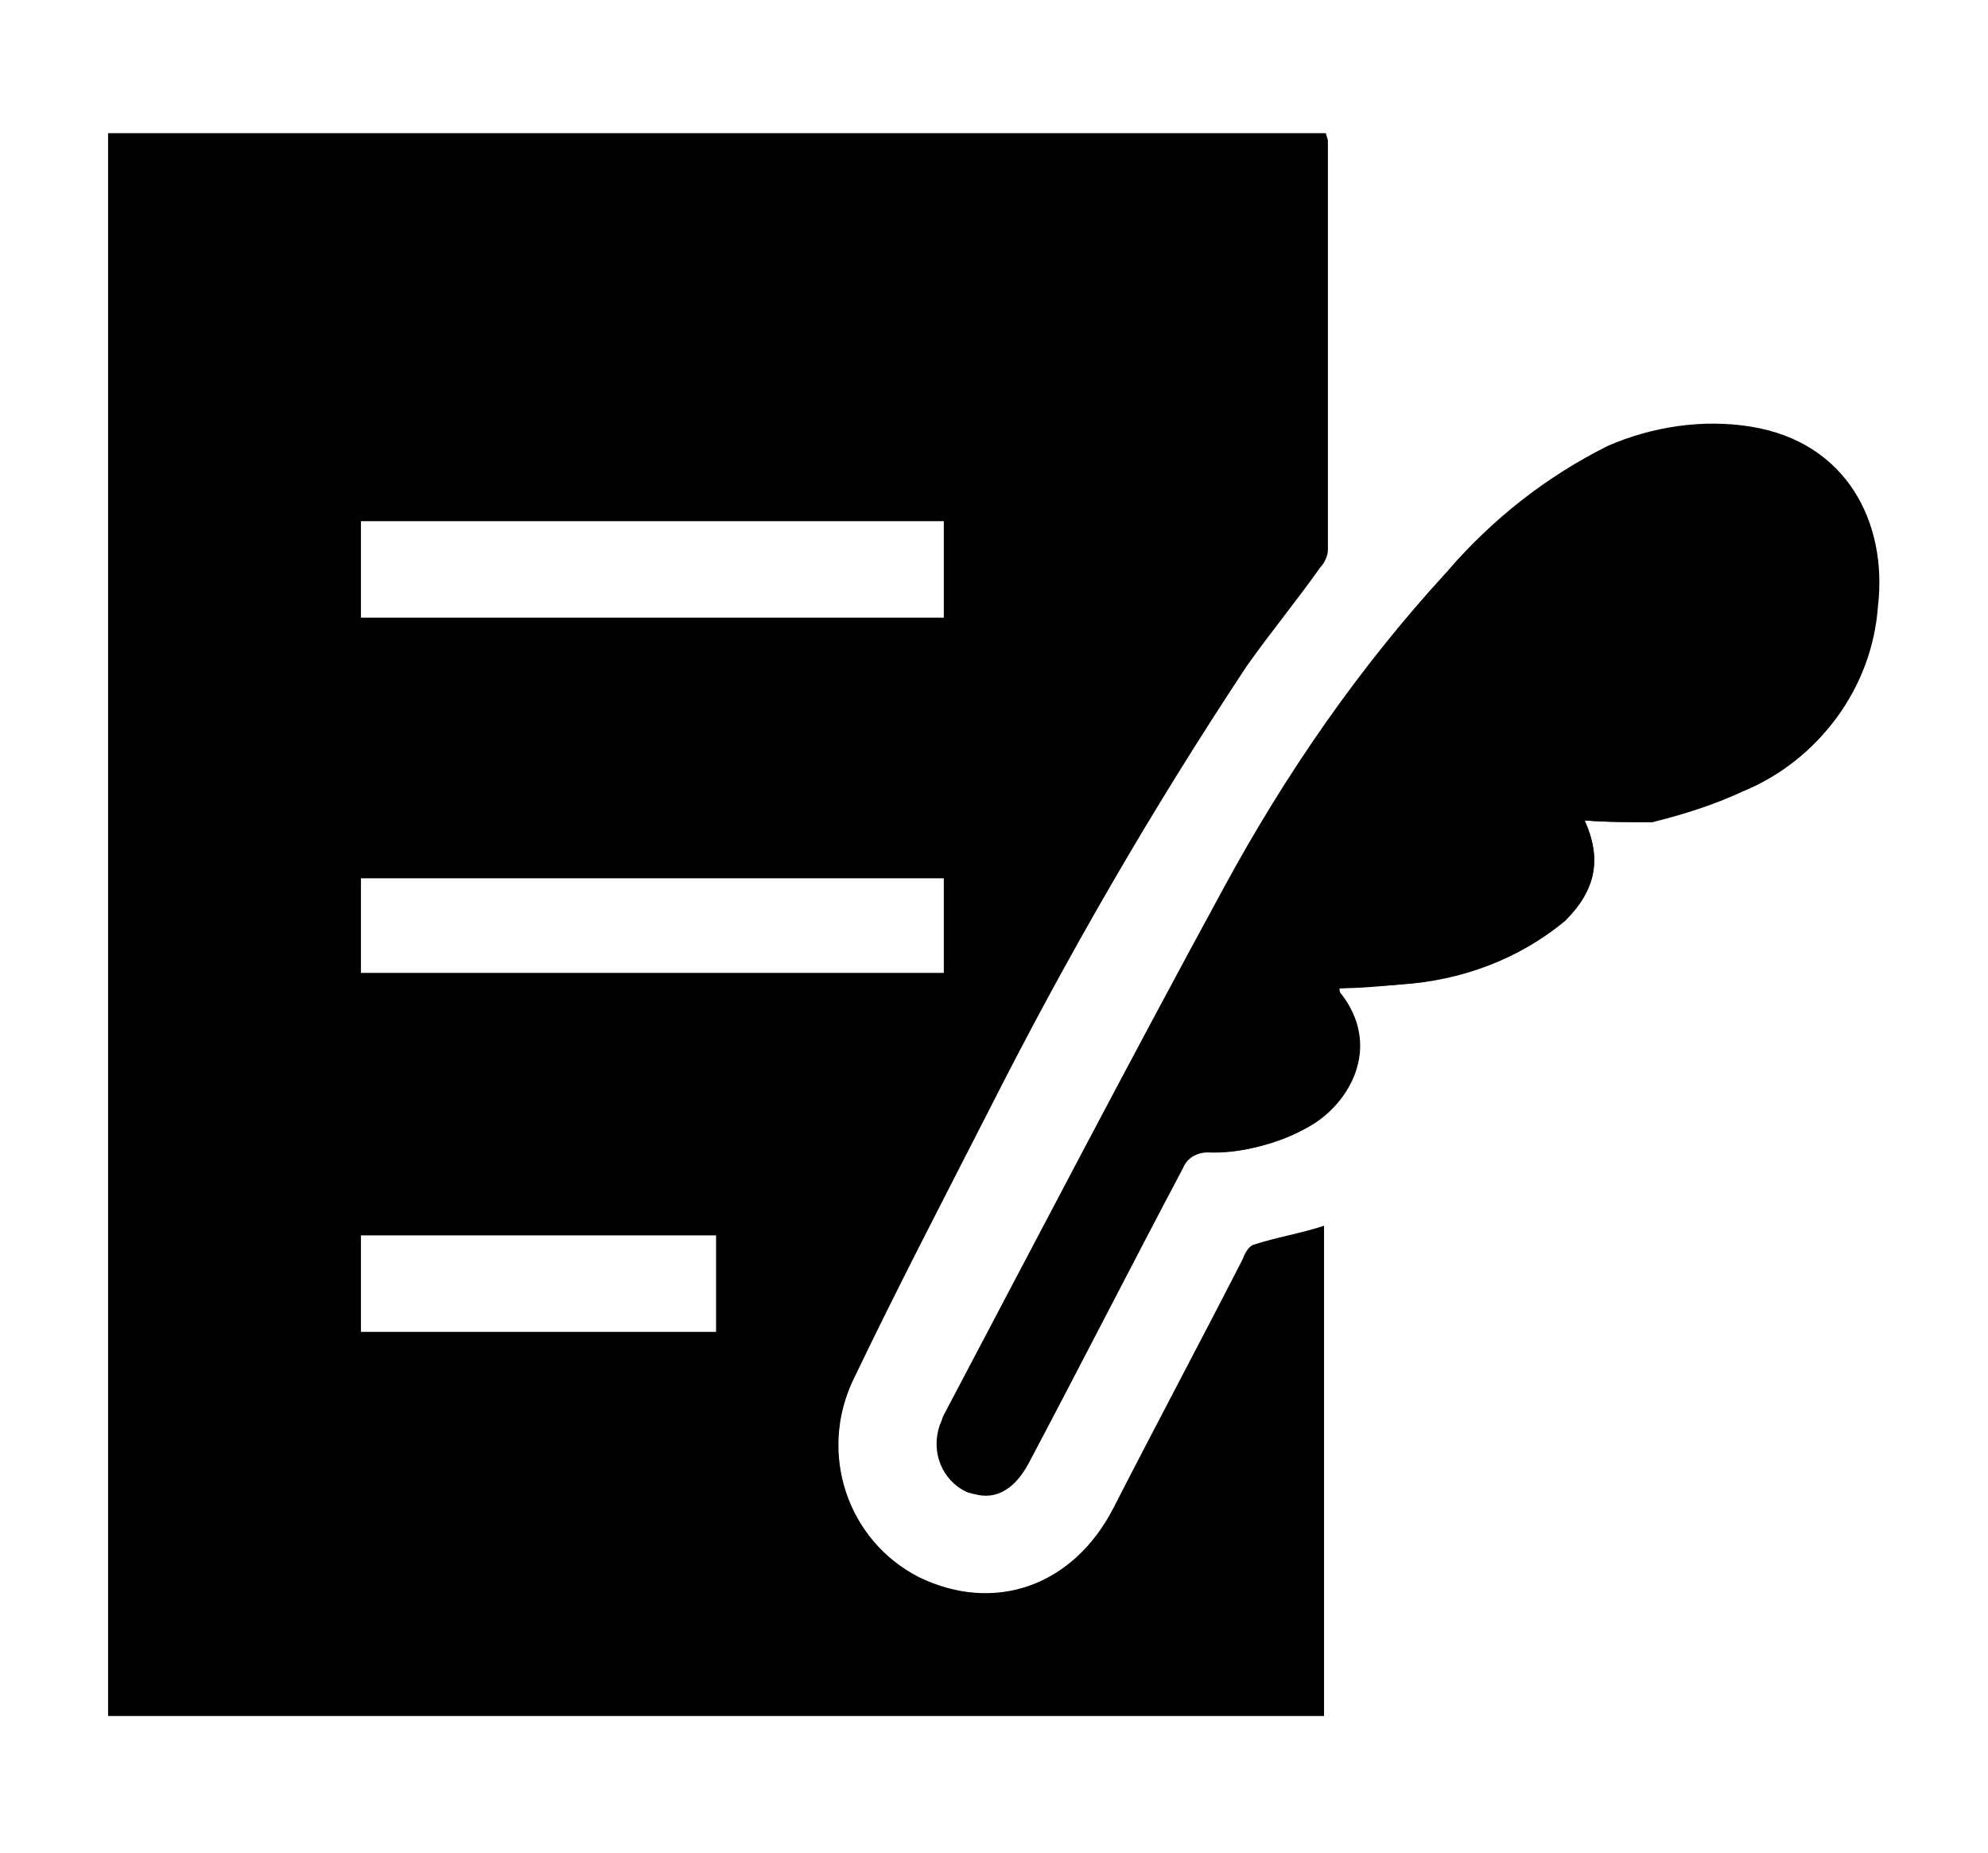 <?xml version="1.0" encoding="utf-8"?>
<!-- Generator: Adobe Illustrator 27.2.0, SVG Export Plug-In . SVG Version: 6.00 Build 0)  -->
<svg version="1.1" id="flow02" xmlns="http://www.w3.org/2000/svg" xmlns:xlink="http://www.w3.org/1999/xlink" x="0px" y="0px"
	 width="103px" height="96px" viewBox="0 0 103 96" style="enable-background:new 0 0 103 96;" xml:space="preserve">
<style type="text/css">
	.st0{clip-path:url(#SVGID_00000068671158833738740750000012879282171906003597_);}
</style>
<g>
	<defs>
		<rect id="SVGID_1_" x="5.6" y="6.9" width="91.8" height="82.2"/>
	</defs>
	<clipPath id="SVGID_00000055688931813006459880000017904231148385066913_">
		<use xlink:href="#SVGID_1_"  style="overflow:visible;"/>
	</clipPath>
	
		<g id="グループ_5514" transform="translate(0 0)" style="clip-path:url(#SVGID_00000055688931813006459880000017904231148385066913_);">
		<path id="パス_4742" d="M5.6,89.1V6.9h63.1c0,0.1,0.1,0.3,0.1,0.4c0,7.1,0,14.1,0,21.2c0,0.3-0.2,0.7-0.4,0.9
			c-1.2,1.7-2.6,3.4-3.8,5.1c-4.9,7.4-9.3,15-13.3,22.9c-2.4,4.7-4.8,9.3-7.1,14.1c-1.8,3.8-0.3,8.3,3.4,10.2
			c3.9,1.9,8,0.5,10.1-3.6c2.2-4.3,4.5-8.6,6.7-12.9c0.1-0.3,0.3-0.6,0.5-0.7c1.2-0.4,2.5-0.6,3.7-1v25.4H5.6z M18.7,32h30.2v-5
			H18.7V32z M48.9,45.5H18.7v4.9h30.2V45.5z M18.7,69h18.4v-5H18.7V69z"/>
		<path id="パス_4743" d="M82.1,42.5c1.2,0.1,2.4,0.1,3.6,0c1.6-0.4,3.2-0.9,4.7-1.6c3.9-1.6,6.6-5.3,6.9-9.5
			c0.5-4.3-1.6-8.5-6.6-9.3c-2.5-0.4-5.1,0-7.4,1c-3.2,1.6-6,3.8-8.3,6.5c-4.5,4.9-8.3,10.4-11.5,16.3c-5,9.1-9.7,18.3-14.5,27.4
			c-0.1,0.2-0.2,0.3-0.2,0.5c-0.5,1.3,0.1,2.9,1.4,3.5c1.2,0.5,2.3,0,3.1-1.5c2.7-5.1,5.3-10.2,8-15.3c0.2-0.5,0.7-0.8,1.3-0.8
			c2,0,3.9-0.5,5.5-1.5c2-1.3,3.4-4.1,1.4-6.7c-0.1-0.1-0.1-0.2-0.1-0.3c1.1-0.1,2.1-0.1,3.2-0.2c3.1-0.2,6.1-1.3,8.5-3.3
			C82.7,46.1,83,44.5,82.1,42.5"/>
		<path id="パス_4744" d="M82.1,42.5c0.9,2,0.6,3.7-1.2,5.2c-2.4,2-5.4,3.1-8.4,3.3c-1,0.1-2.1,0.2-3.2,0.2c0,0.1,0,0.2,0.1,0.3
			c2,2.6,0.6,5.3-1.4,6.7c-1.7,1-3.6,1.6-5.5,1.5c-0.6-0.1-1.1,0.3-1.3,0.8c-2.6,5.1-5.3,10.2-8,15.3c-0.7,1.4-1.9,1.9-3.1,1.5
			c-1.3-0.6-1.9-2.1-1.4-3.5c0.1-0.2,0.1-0.3,0.2-0.5C53.7,64.2,58.5,55,63.4,46c3.2-5.9,7-11.4,11.5-16.3c2.3-2.7,5.2-4.9,8.3-6.5
			c2.3-1.1,4.9-1.4,7.4-1c5,0.8,7.1,5,6.6,9.3c-0.3,4.2-3,7.9-6.9,9.5c-1.5,0.7-3.1,1.2-4.7,1.6C84.5,42.6,83.3,42.6,82.1,42.5"/>
	</g>
</g>
</svg>

